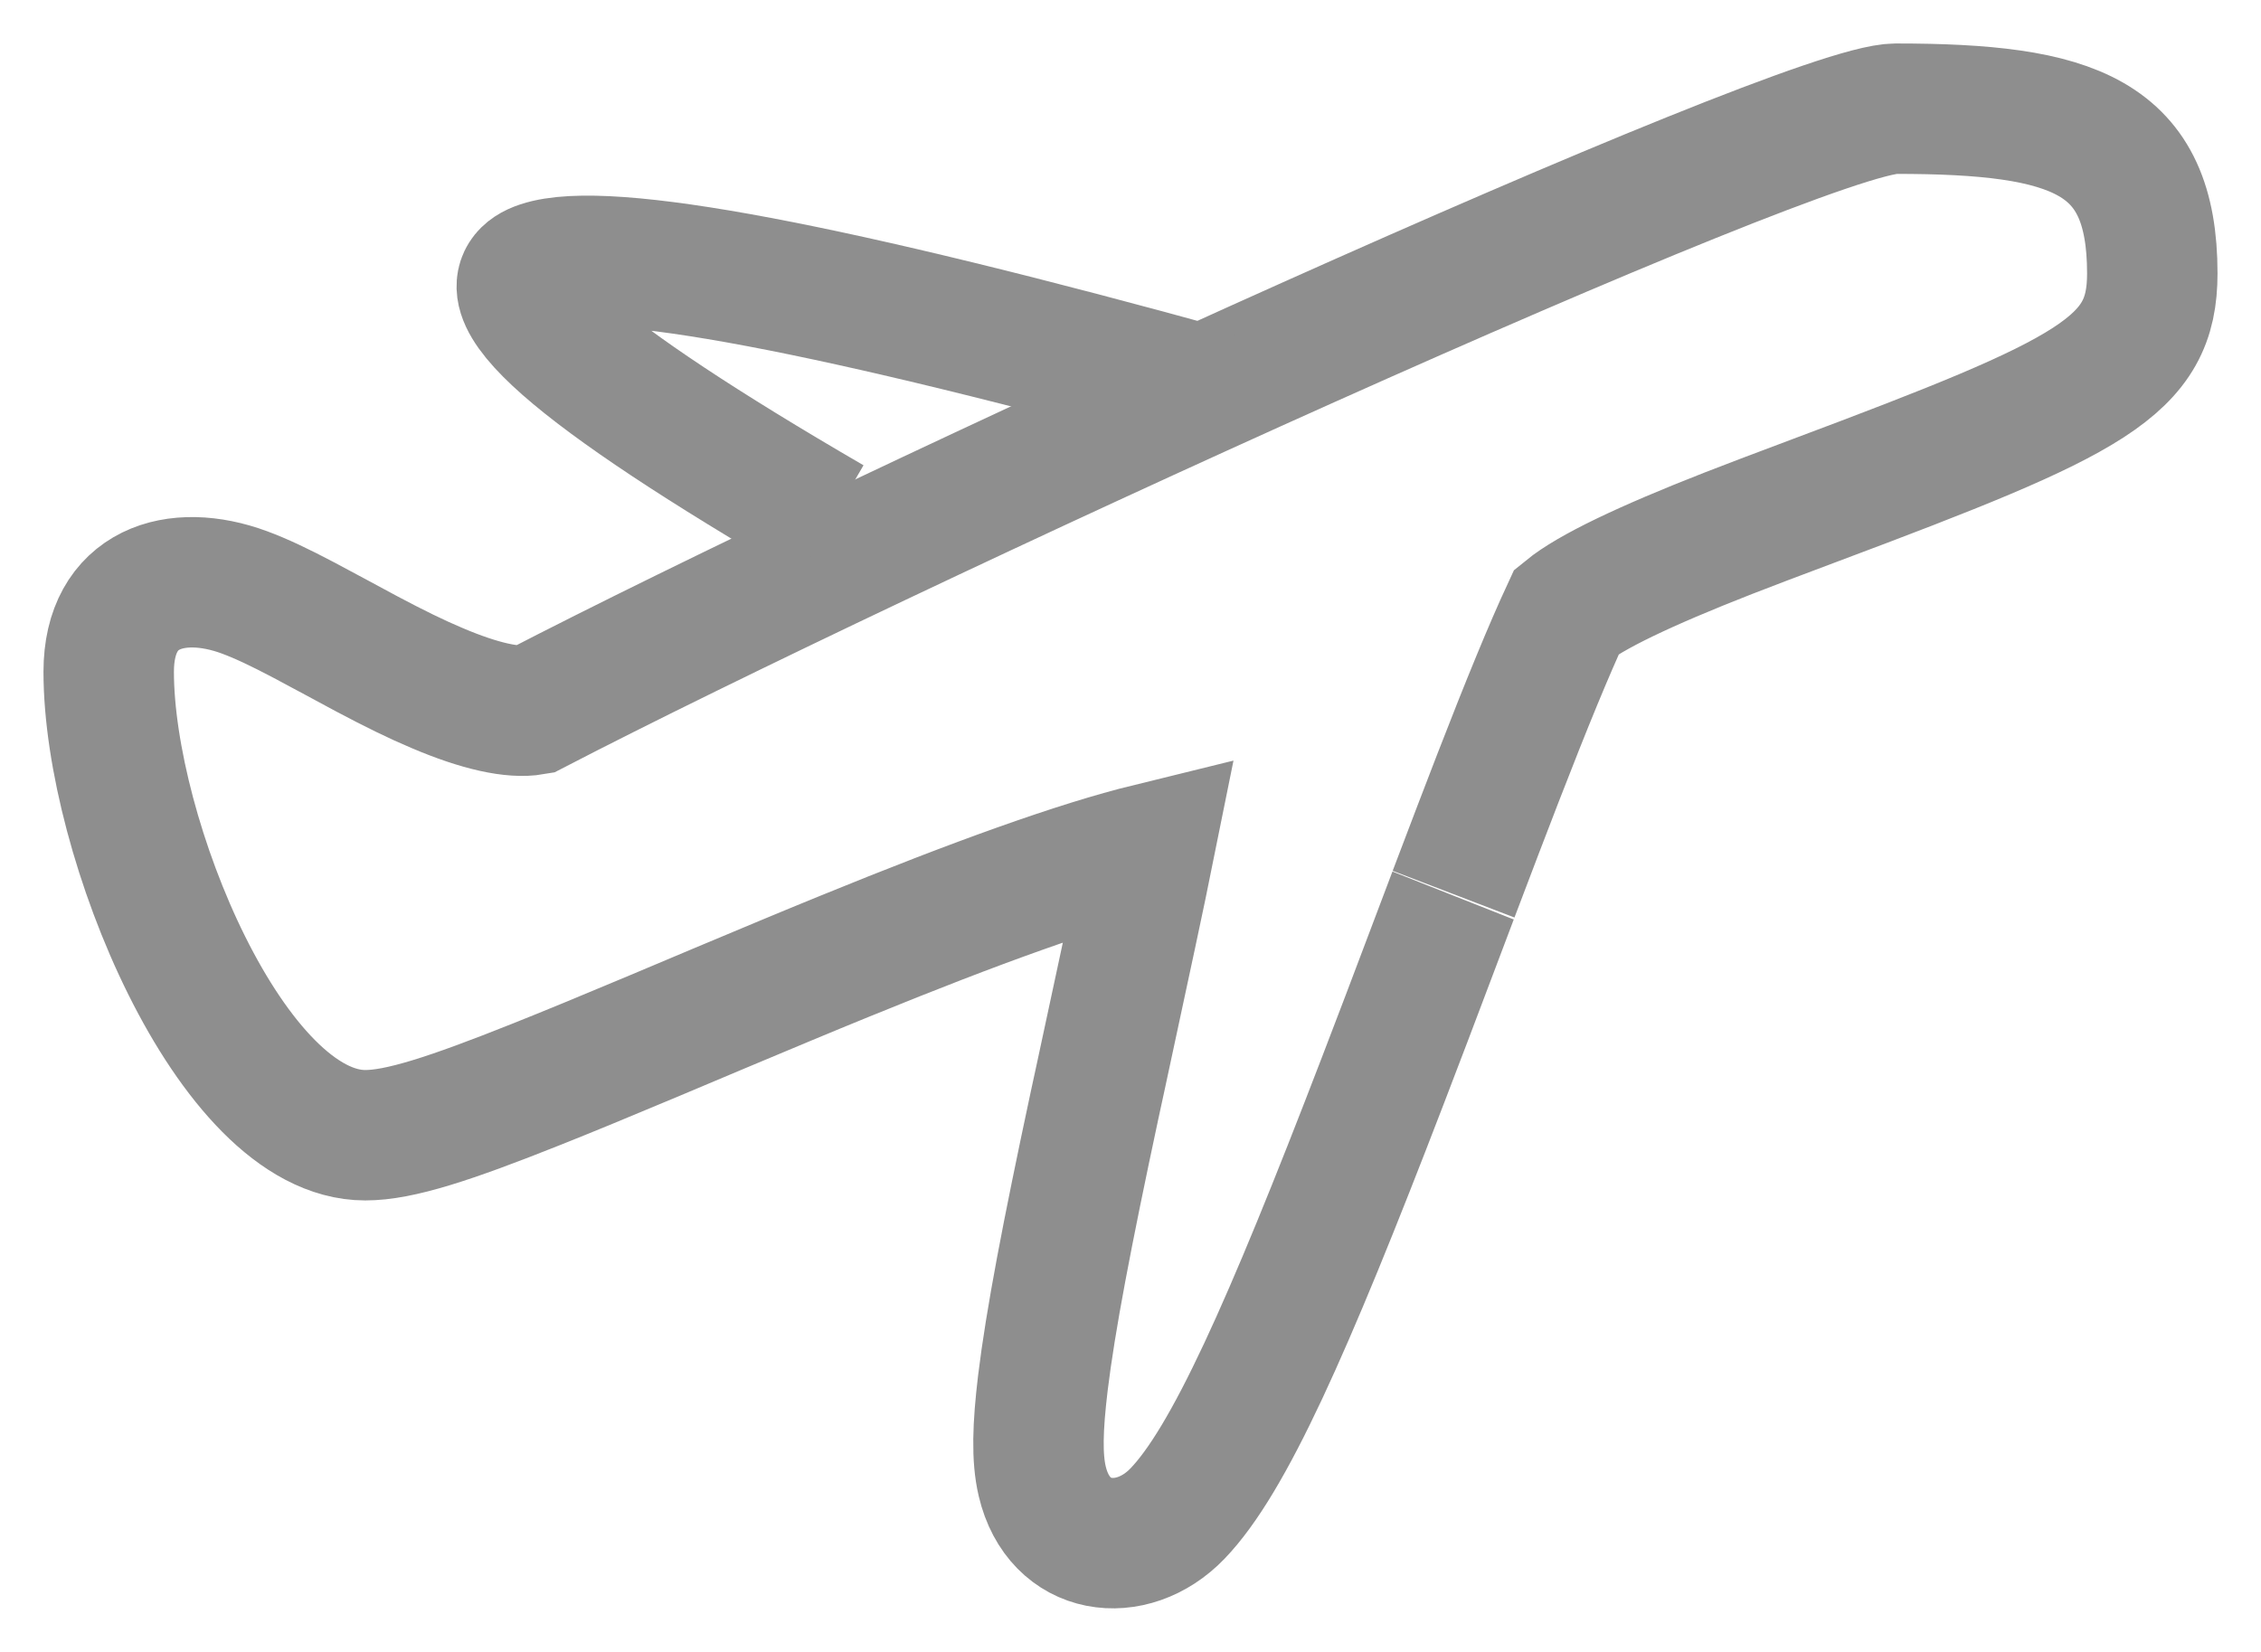 <?xml version="1.0" encoding="UTF-8"?>
<svg width="26px" height="19px" viewBox="0 0 26 19" version="1.1" xmlns="http://www.w3.org/2000/svg" xmlns:xlink="http://www.w3.org/1999/xlink">
    <!-- Generator: Sketch 51.2 (57519) - http://www.bohemiancoding.com/sketch -->
    <title>Group</title>
    <desc>Created with Sketch.</desc>
    <defs></defs>
    <g id="Page-1" stroke="none" stroke-width="1" fill="none" fill-rule="evenodd">
        <g id="Group" transform="translate(2, 2)" stroke="#8E8E8E" stroke-width="1.5">
            <path vector-effect="non-scaling-stroke" d="M4.135,6.164 C8.088,4.115 18.716,-0.75 19.8,-0.75 C21.854,-0.75 22.75,-0.439 22.75,1.145 C22.75,2.217 22.076,2.554 18.868,3.756 C18.362,3.946 18.14,4.03 17.873,4.134 C16.902,4.514 16.288,4.81 16.017,5.031 C15.813,5.471 15.558,6.091 15.227,6.945 C15.082,7.319 14.928,7.723 14.716,8.282 C14.759,8.171 14.301,9.38 14.176,9.711 C14.077,9.972 13.986,10.208 13.9,10.433 C12.796,13.307 12.125,14.8 11.541,15.408 C11.015,15.956 10.176,15.851 9.985,15.037 C9.921,14.766 9.932,14.413 9.992,13.91 C10.08,13.187 10.267,12.209 10.587,10.711 C10.625,10.535 10.625,10.535 10.663,10.36 C10.948,9.037 11.117,8.25 11.216,7.758 C10.405,7.957 9.239,8.375 7.712,8.999 C7.496,9.087 7.27,9.18 7.026,9.282 C6.798,9.377 6.566,9.474 6.264,9.601 C5.89,9.759 5.687,9.844 5.526,9.912 C4.943,10.157 4.542,10.322 4.179,10.467 C3.164,10.872 2.592,11.057 2.2,11.057 C0.661,11.057 -0.75,7.63 -0.75,5.726 C-0.75,4.759 0.025,4.523 0.81,4.813 C1.002,4.884 1.211,4.983 1.494,5.132 C1.618,5.197 2.106,5.461 2.22,5.522 C2.537,5.69 2.789,5.814 3.027,5.914 C3.525,6.126 3.9,6.205 4.135,6.164 Z" id="Path-8"></path>
            <path vector-effect="non-scaling-stroke" d="M7.553,4 C4.598,2.283 3.486,1.304 4.218,1.063 C4.969,0.814 7.563,1.304 12,2.531" id="Path-9"></path>
        </g>
    </g>
</svg>
